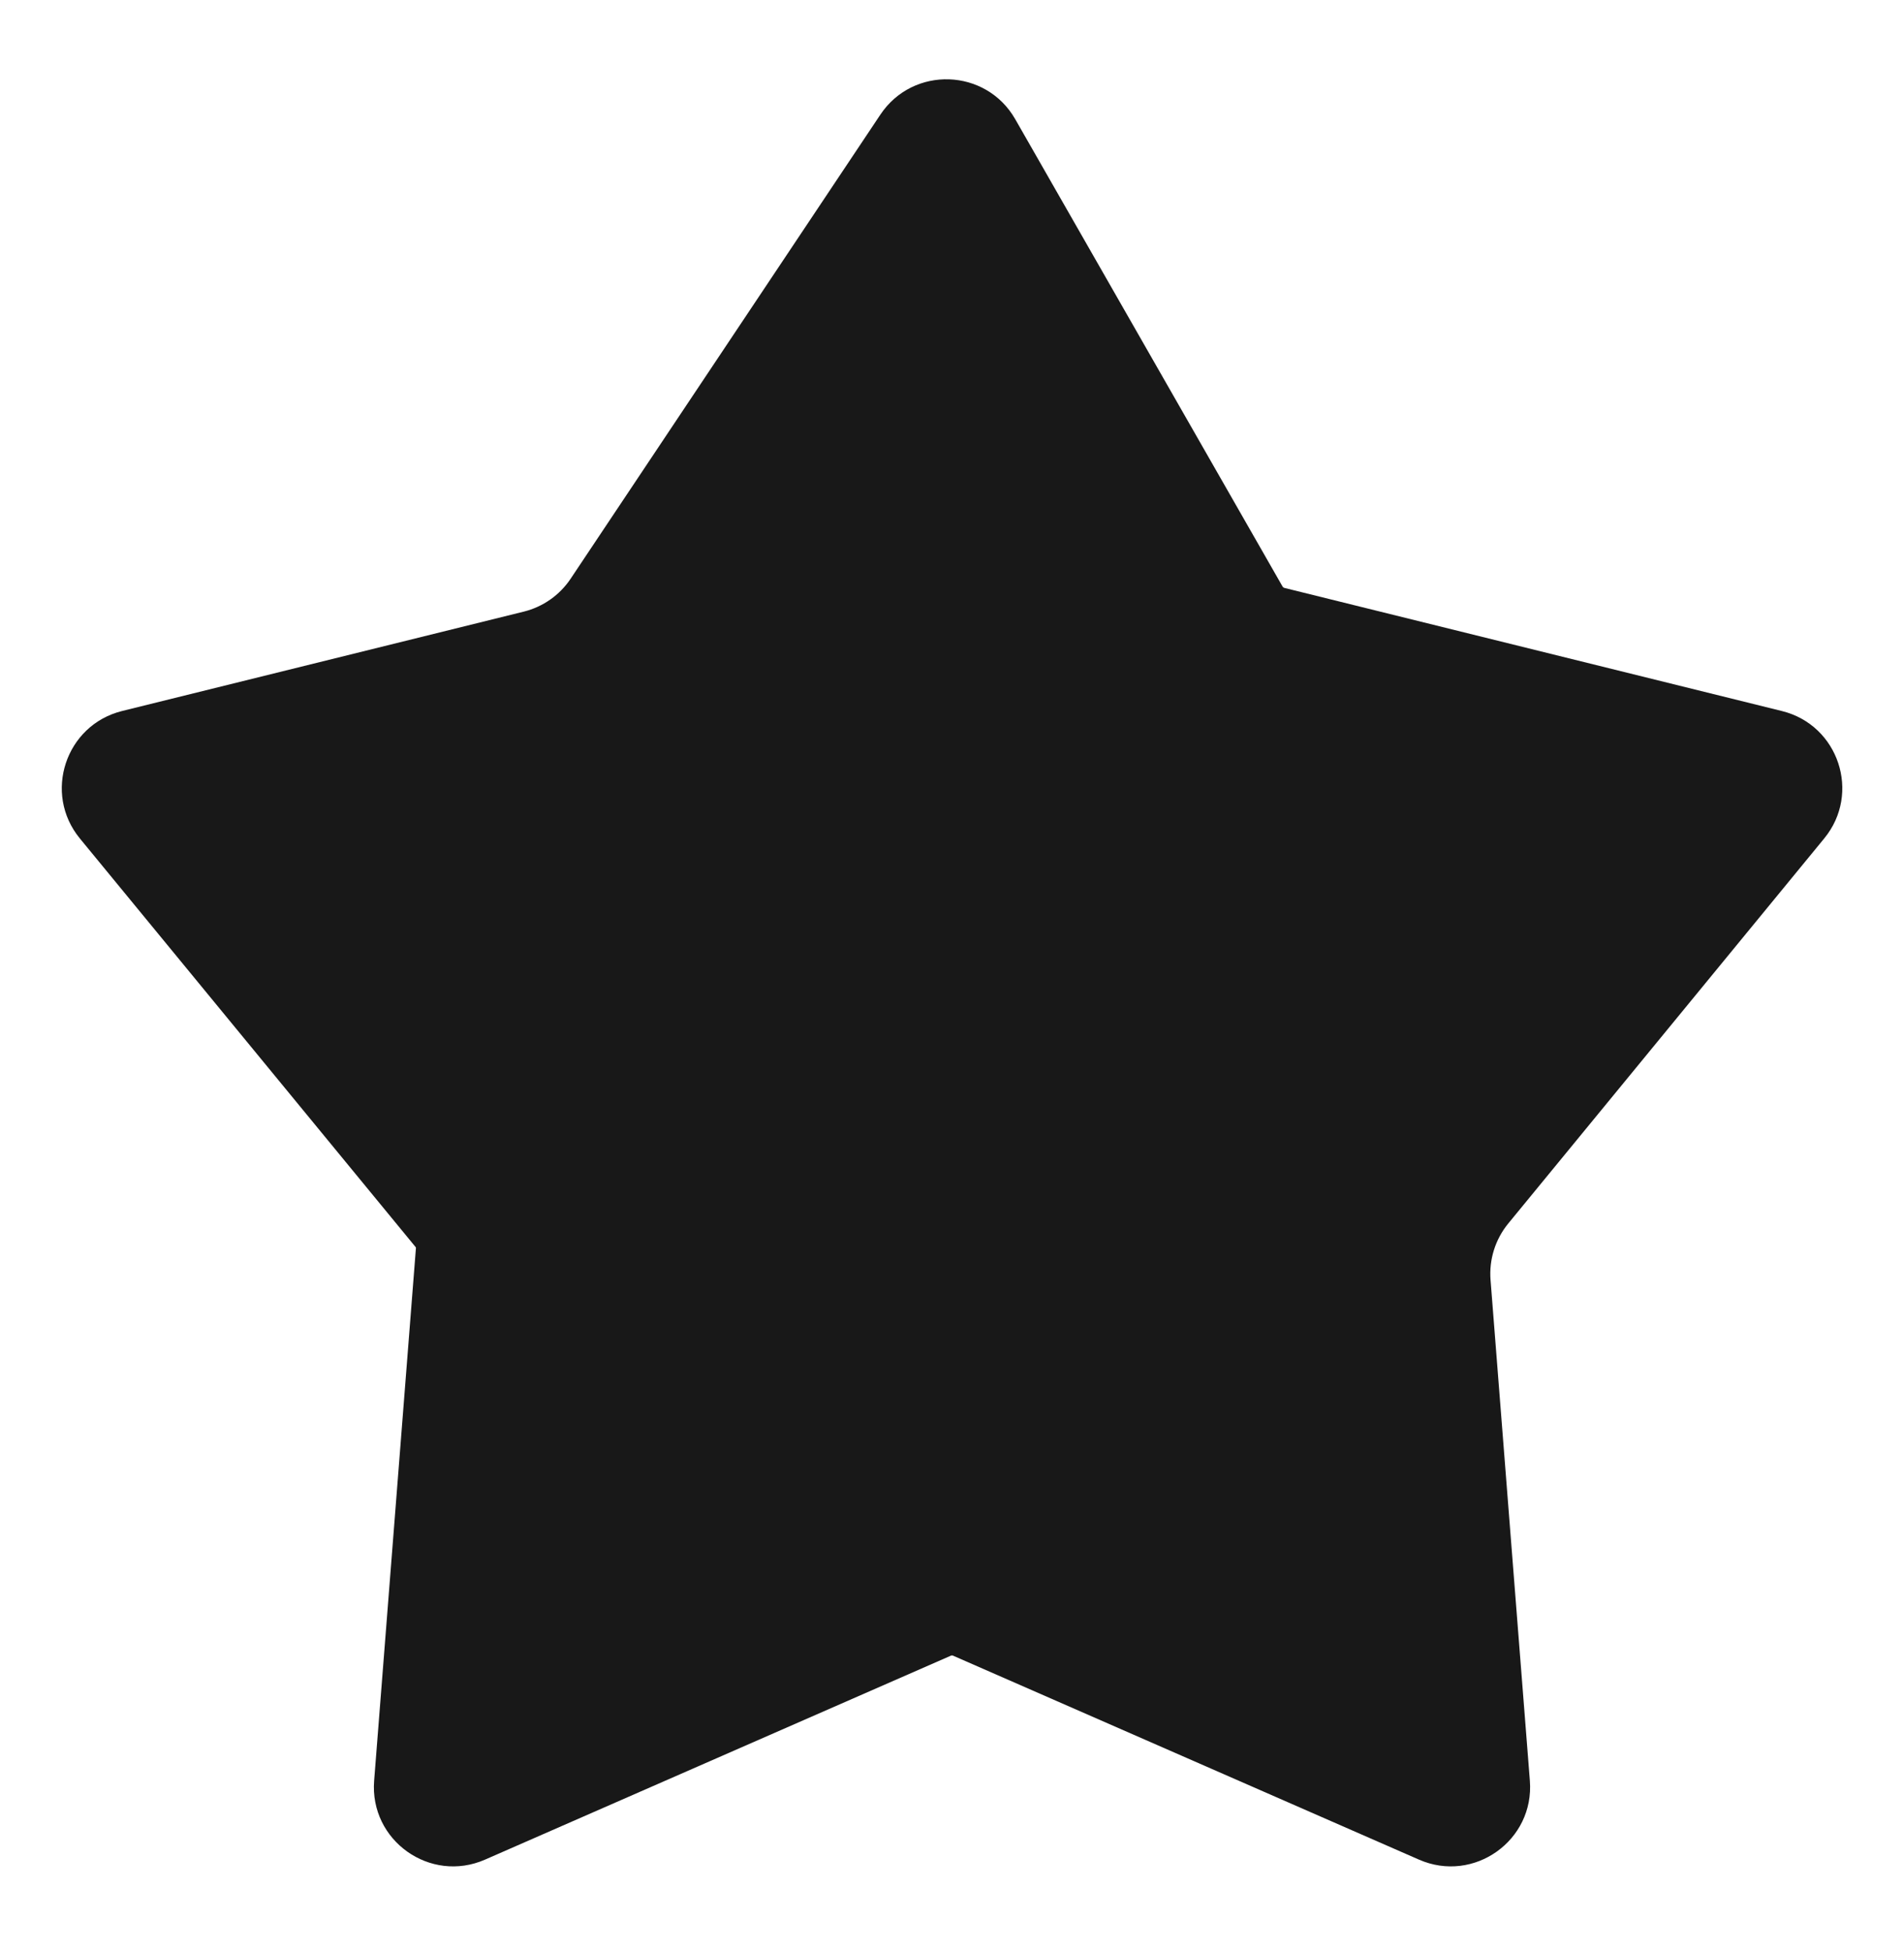 <svg width="40" height="41" viewBox="0 0 40 41" fill="none" xmlns="http://www.w3.org/2000/svg">
<path d="M11.004 12.844L2.565 14.931C1.376 15.226 0.9 16.661 1.678 17.608L8.731 26.188C8.736 26.194 8.739 26.202 8.738 26.21L7.86 37.395C7.761 38.65 9.036 39.557 10.19 39.052L19.977 34.769C19.985 34.766 19.992 34.764 20 34.764C20.008 34.764 20.015 34.766 20.022 34.769L29.81 39.052C30.963 39.557 32.239 38.65 32.14 37.395L31.314 26.88C31.28 26.45 31.414 26.024 31.688 25.691L38.324 17.607C39.102 16.66 38.626 15.226 37.436 14.932L26.982 12.346C26.974 12.344 26.967 12.34 26.96 12.336C26.954 12.331 26.949 12.325 26.945 12.318L21.329 2.504C20.714 1.429 19.184 1.377 18.496 2.406L11.989 12.152C11.759 12.497 11.407 12.744 11.004 12.844Z" fill="#181818"/>
</svg>